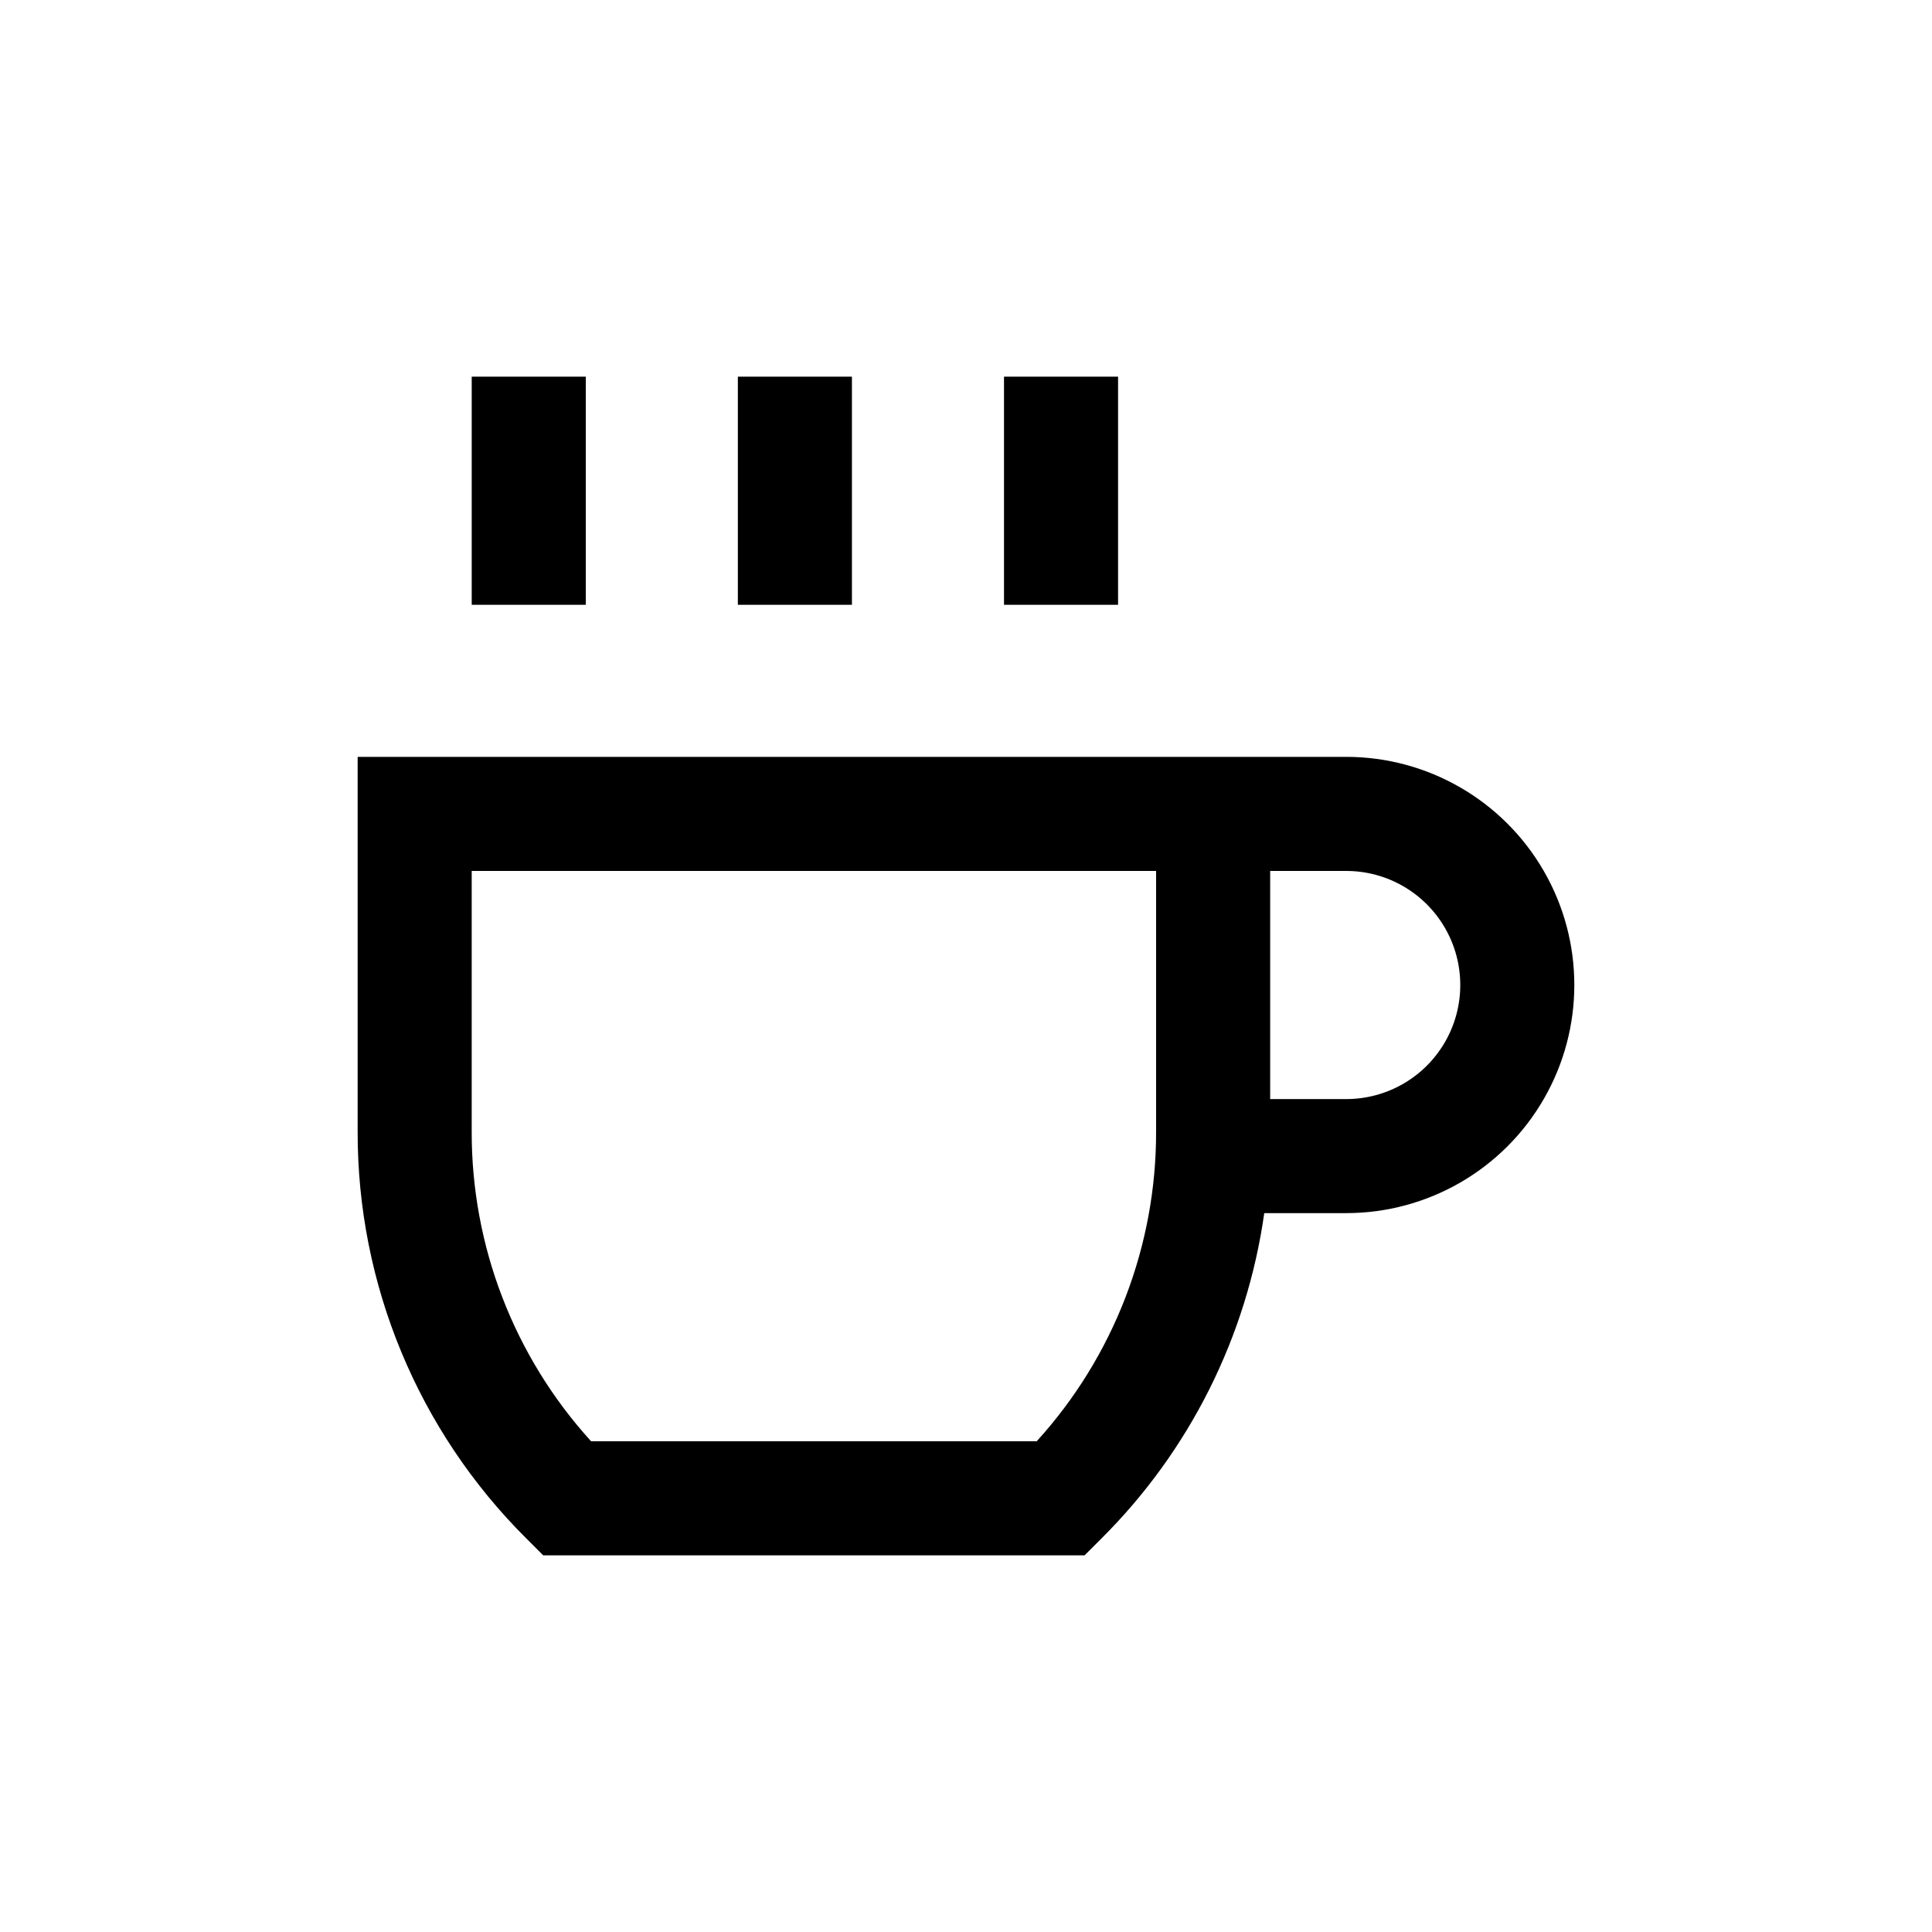 <?xml version="1.0" encoding="UTF-8"?>
<!-- Uploaded to: ICON Repo, www.svgrepo.com, Generator: ICON Repo Mixer Tools -->
<svg fill="#000000" width="800px" height="800px" version="1.1" viewBox="144 144 512 512" xmlns="http://www.w3.org/2000/svg">
 <g>
  <path d="m500.76 344.58h-261.98v99.203c-0.105 40.52 16.004 79.395 44.738 107.96l4.434 4.434h143.48l4.434-4.434c23.402-23.281 38.562-53.566 43.176-86.254h21.715c21.598 0 41.555-11.523 52.355-30.227 10.801-18.707 10.801-41.754 0-60.457-10.801-18.707-30.758-30.23-52.355-30.23zm-50.383 99.203c0.086 30.379-11.199 59.691-31.641 82.168h-118.09c-20.441-22.477-31.727-51.789-31.641-82.168v-68.973h181.37zm50.383-8.516h-20.152v-60.457h20.152c10.797 0 20.777 5.762 26.176 15.113 5.402 9.352 5.402 20.875 0 30.23-5.398 9.352-15.379 15.113-26.176 15.113z"/>
  <path d="m339.54 243.82h30.23v60.457h-30.23z"/>
  <path d="m410.07 243.82h30.23v60.457h-30.23z"/>
  <path d="m269.01 243.82h30.23v60.457h-30.23z"/>
 </g>
</svg>